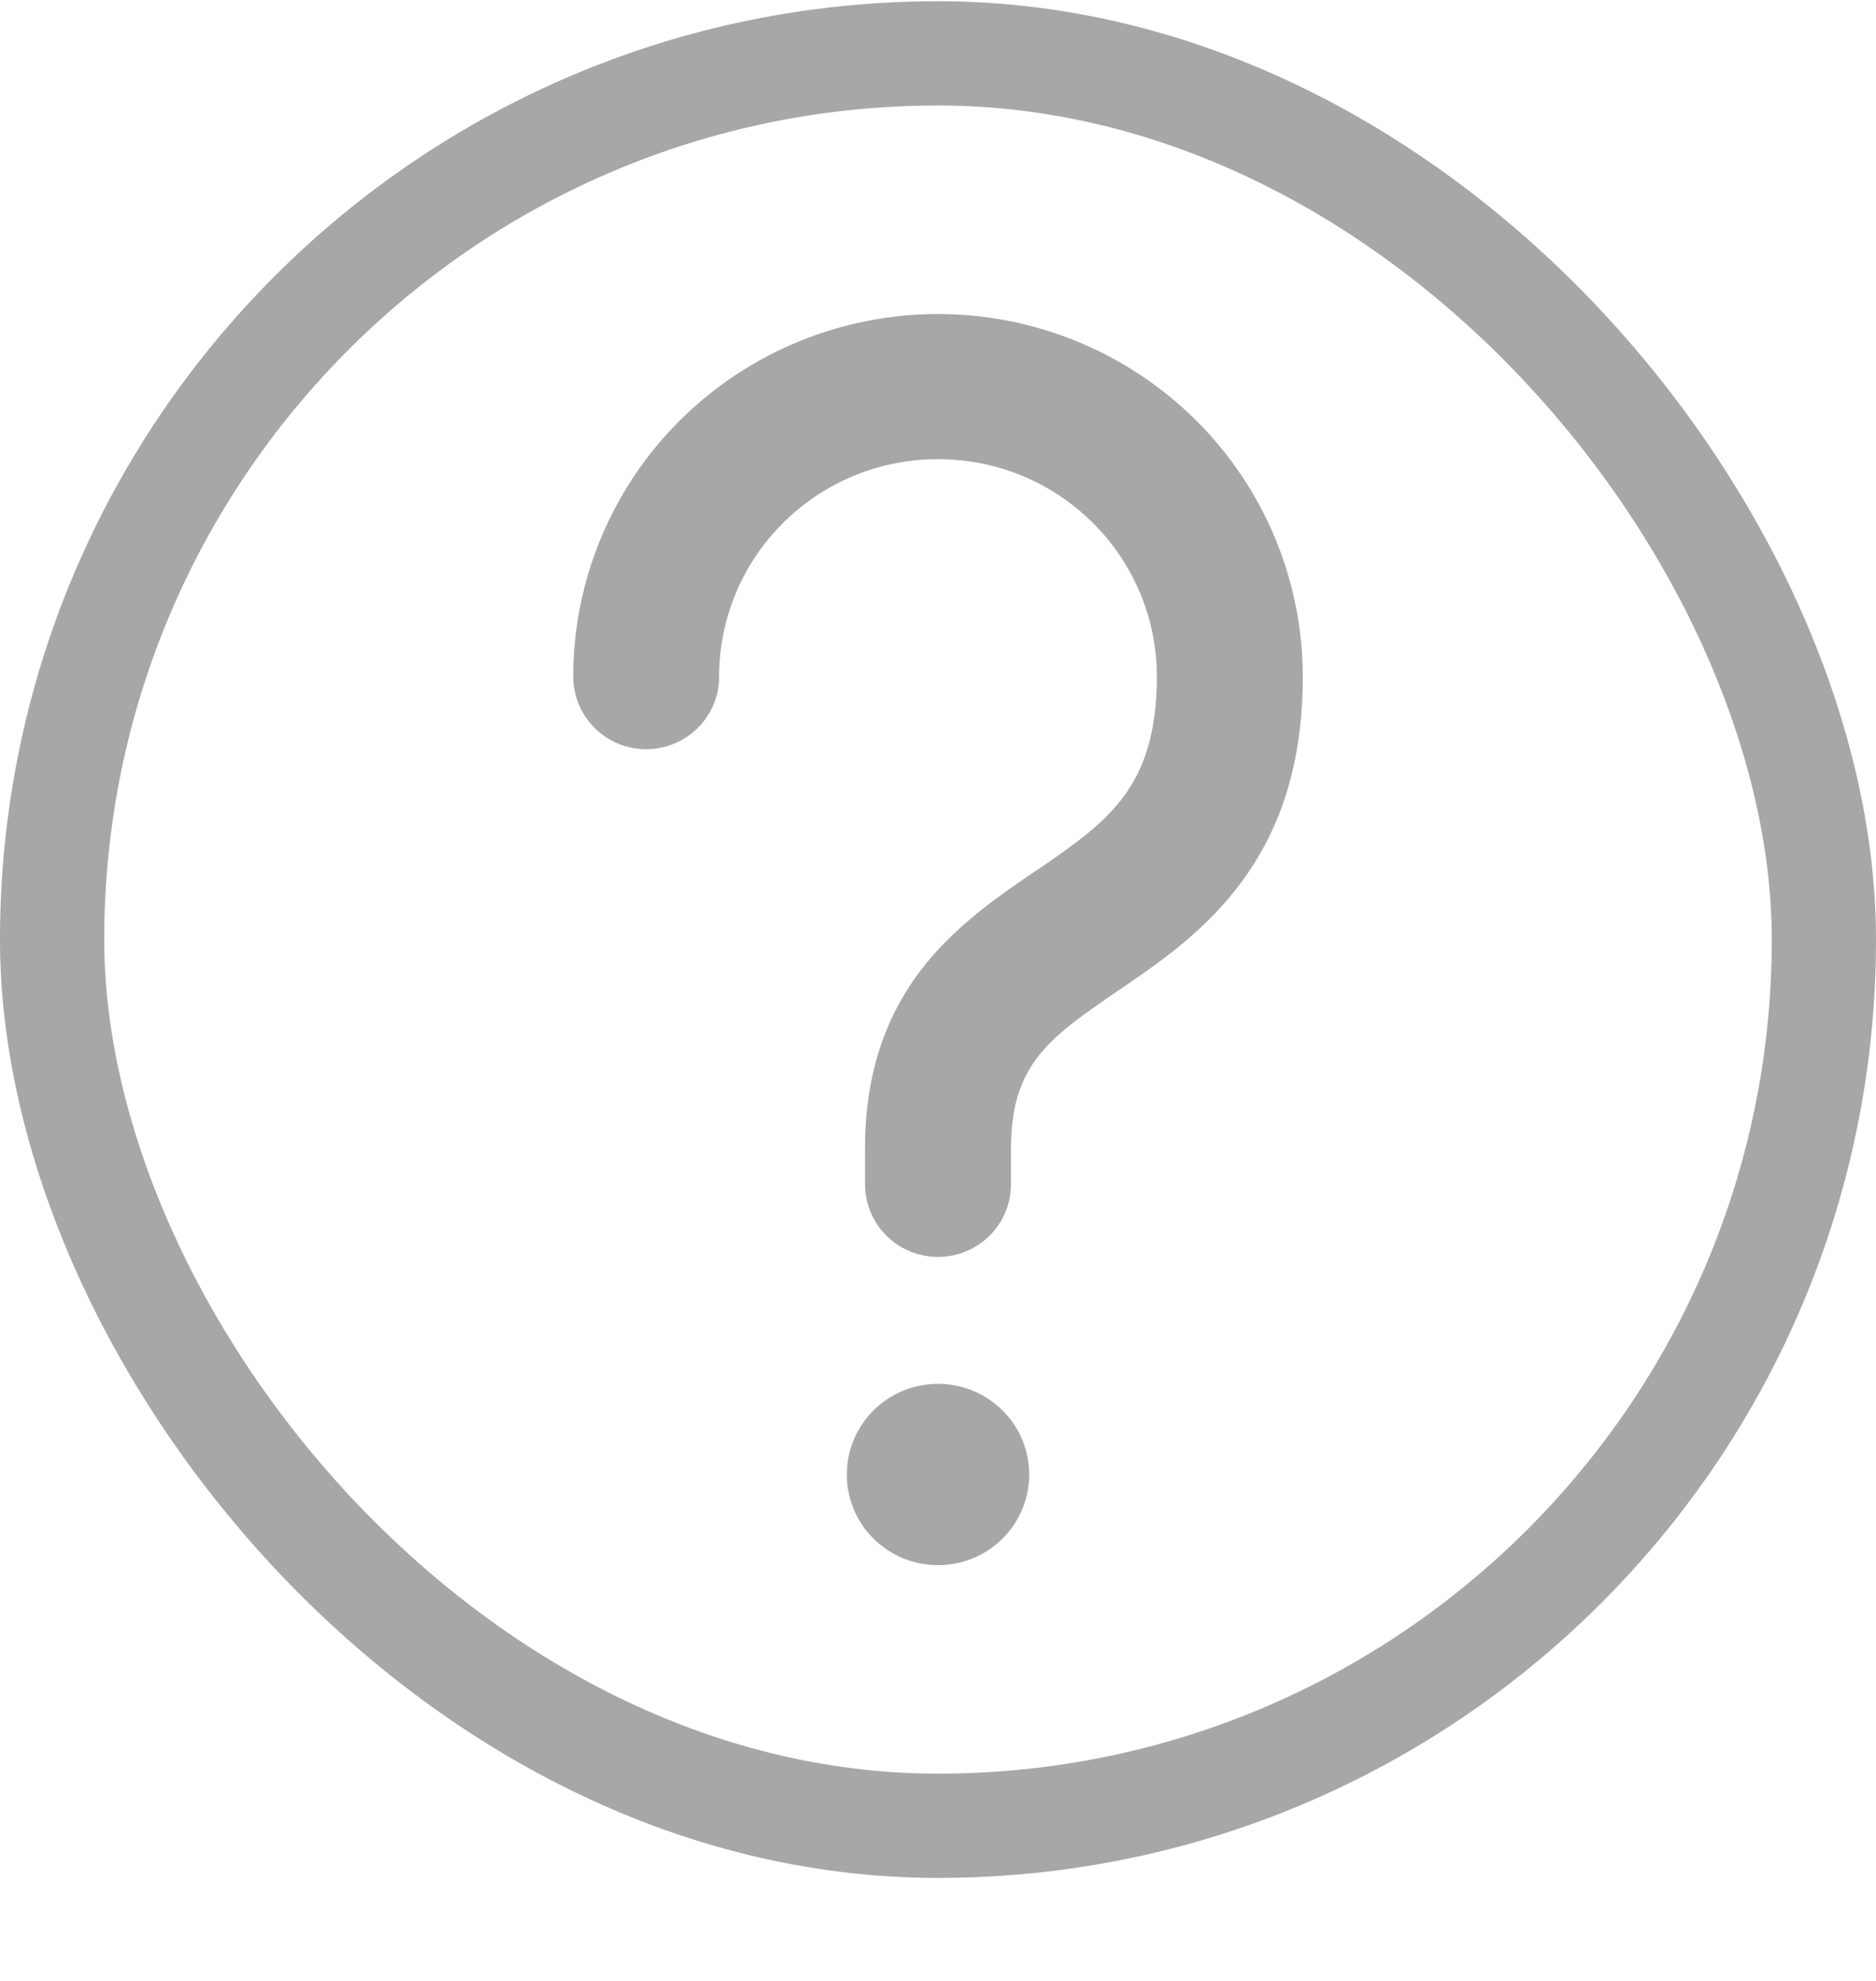 <svg width="18" height="19" fill="none" xmlns="http://www.w3.org/2000/svg"><rect x="0.5" y="0.512" width="17" height="17" rx="8.5" stroke="#A7A7A7"/><path d="M9 3.012C8.072 3.012 7.181 3.379 6.525 4.031C5.869 4.683 5.5 5.568 5.5 6.491C5.5 6.675 5.574 6.852 5.705 6.982C5.836 7.113 6.014 7.186 6.2 7.186C6.386 7.186 6.564 7.113 6.695 6.982C6.826 6.852 6.9 6.675 6.9 6.491C6.9 5.337 7.839 4.404 9 4.404C10.161 4.404 11.1 5.337 11.1 6.491C11.1 7.058 10.961 7.391 10.793 7.624C10.61 7.878 10.356 8.068 10.004 8.309L9.923 8.363C9.61 8.576 9.207 8.85 8.894 9.231C8.525 9.682 8.3 10.251 8.3 11.012V11.36C8.3 11.545 8.374 11.722 8.505 11.852C8.636 11.982 8.814 12.056 9 12.056C9.186 12.056 9.364 11.982 9.495 11.852C9.626 11.722 9.7 11.545 9.7 11.36V11.012C9.7 10.556 9.825 10.3 9.98 10.109C10.16 9.89 10.402 9.725 10.76 9.48L10.797 9.455C11.144 9.218 11.59 8.908 11.931 8.434C12.29 7.938 12.5 7.314 12.5 6.491C12.5 5.568 12.131 4.683 11.475 4.031C10.819 3.379 9.928 3.012 9 3.012ZM9 15.012C9.232 15.012 9.455 14.921 9.619 14.758C9.783 14.595 9.875 14.373 9.875 14.143C9.875 13.912 9.783 13.691 9.619 13.528C9.455 13.365 9.232 13.273 9 13.273C8.768 13.273 8.545 13.365 8.381 13.528C8.217 13.691 8.125 13.912 8.125 14.143C8.125 14.373 8.217 14.595 8.381 14.758C8.545 14.921 8.768 15.012 9 15.012Z" fill="#A7A7A7"/></svg>